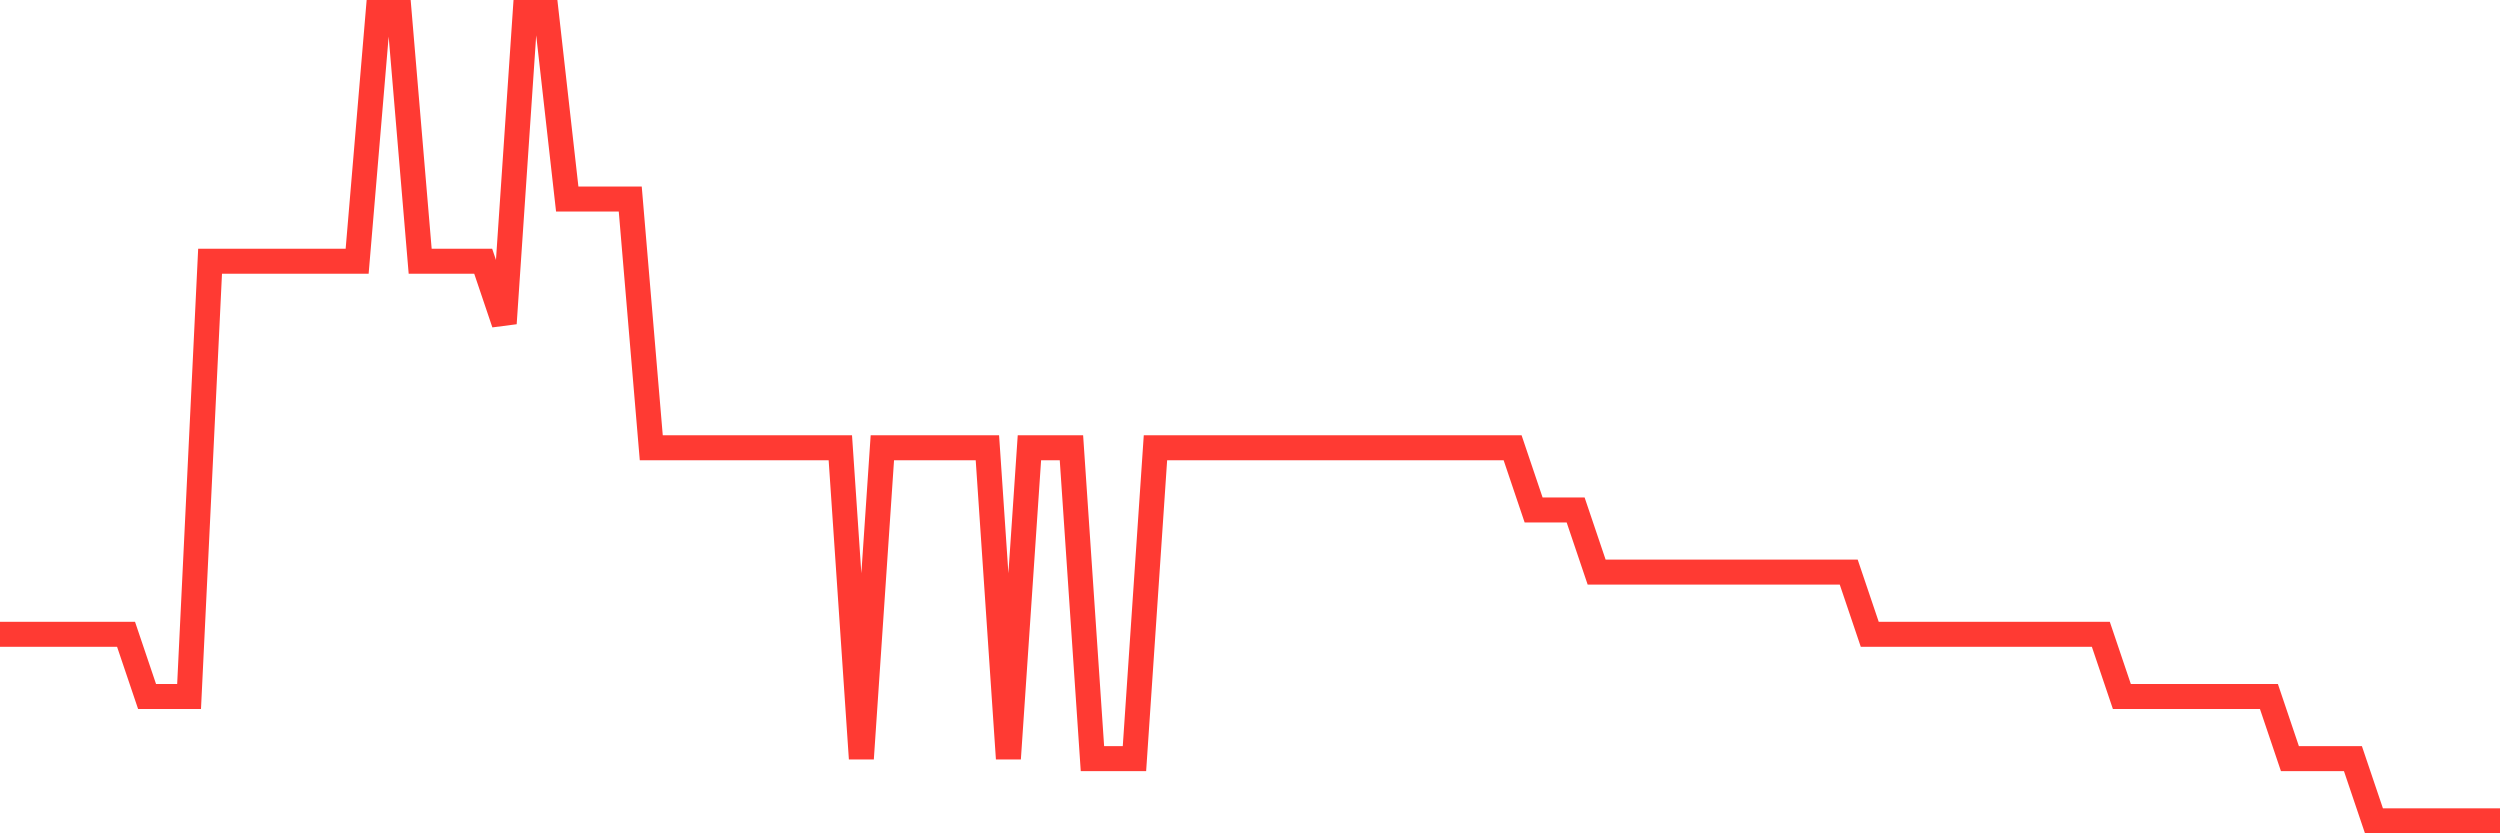 <svg
  xmlns="http://www.w3.org/2000/svg"
  xmlns:xlink="http://www.w3.org/1999/xlink"
  width="120"
  height="40"
  viewBox="0 0 120 40"
  preserveAspectRatio="none"
>
  <polyline
    points="0,30.446 1.008,30.446 2.017,30.446 3.025,30.446 4.034,30.446 5.042,30.446 6.05,30.446 7.059,33.431 8.067,33.431 9.076,33.431 10.084,12.538 11.092,12.538 12.101,12.538 13.109,12.538 14.118,12.538 15.126,12.538 16.134,12.538 17.143,12.538 18.151,0.6 19.16,0.6 20.168,12.538 21.176,12.538 22.185,12.538 23.193,12.538 24.202,15.523 25.21,0.6 26.218,0.6 27.227,9.554 28.235,9.554 29.244,9.554 30.252,9.554 31.261,21.492 32.269,21.492 33.277,21.492 34.286,21.492 35.294,21.492 36.303,21.492 37.311,21.492 38.319,21.492 39.328,21.492 40.336,21.492 41.345,36.415 42.353,21.492 43.361,21.492 44.37,21.492 45.378,21.492 46.387,21.492 47.395,21.492 48.403,36.415 49.412,21.492 50.42,21.492 51.429,21.492 52.437,36.415 53.445,36.415 54.454,36.415 55.462,21.492 56.471,21.492 57.479,21.492 58.487,21.492 59.496,21.492 60.504,21.492 61.513,21.492 62.521,21.492 63.529,21.492 64.538,21.492 65.546,21.492 66.555,21.492 67.563,21.492 68.571,21.492 69.58,21.492 70.588,21.492 71.597,21.492 72.605,21.492 73.613,24.477 74.622,24.477 75.63,24.477 76.639,27.462 77.647,27.462 78.655,27.462 79.664,27.462 80.672,27.462 81.681,27.462 82.689,27.462 83.697,27.462 84.706,27.462 85.714,27.462 86.723,27.462 87.731,27.462 88.739,27.462 89.748,30.446 90.756,30.446 91.765,30.446 92.773,30.446 93.782,30.446 94.79,30.446 95.798,30.446 96.807,30.446 97.815,30.446 98.824,30.446 99.832,30.446 100.84,30.446 101.849,33.431 102.857,33.431 103.866,33.431 104.874,33.431 105.882,33.431 106.891,33.431 107.899,33.431 108.908,33.431 109.916,36.415 110.924,36.415 111.933,36.415 112.941,36.415 113.95,39.4 114.958,39.4 115.966,39.4 116.975,39.4 117.983,39.4 118.992,39.4 120,39.4"
    fill="none"
    stroke="#ff3a33"
    stroke-width="1.2"
  >
  </polyline>
</svg>